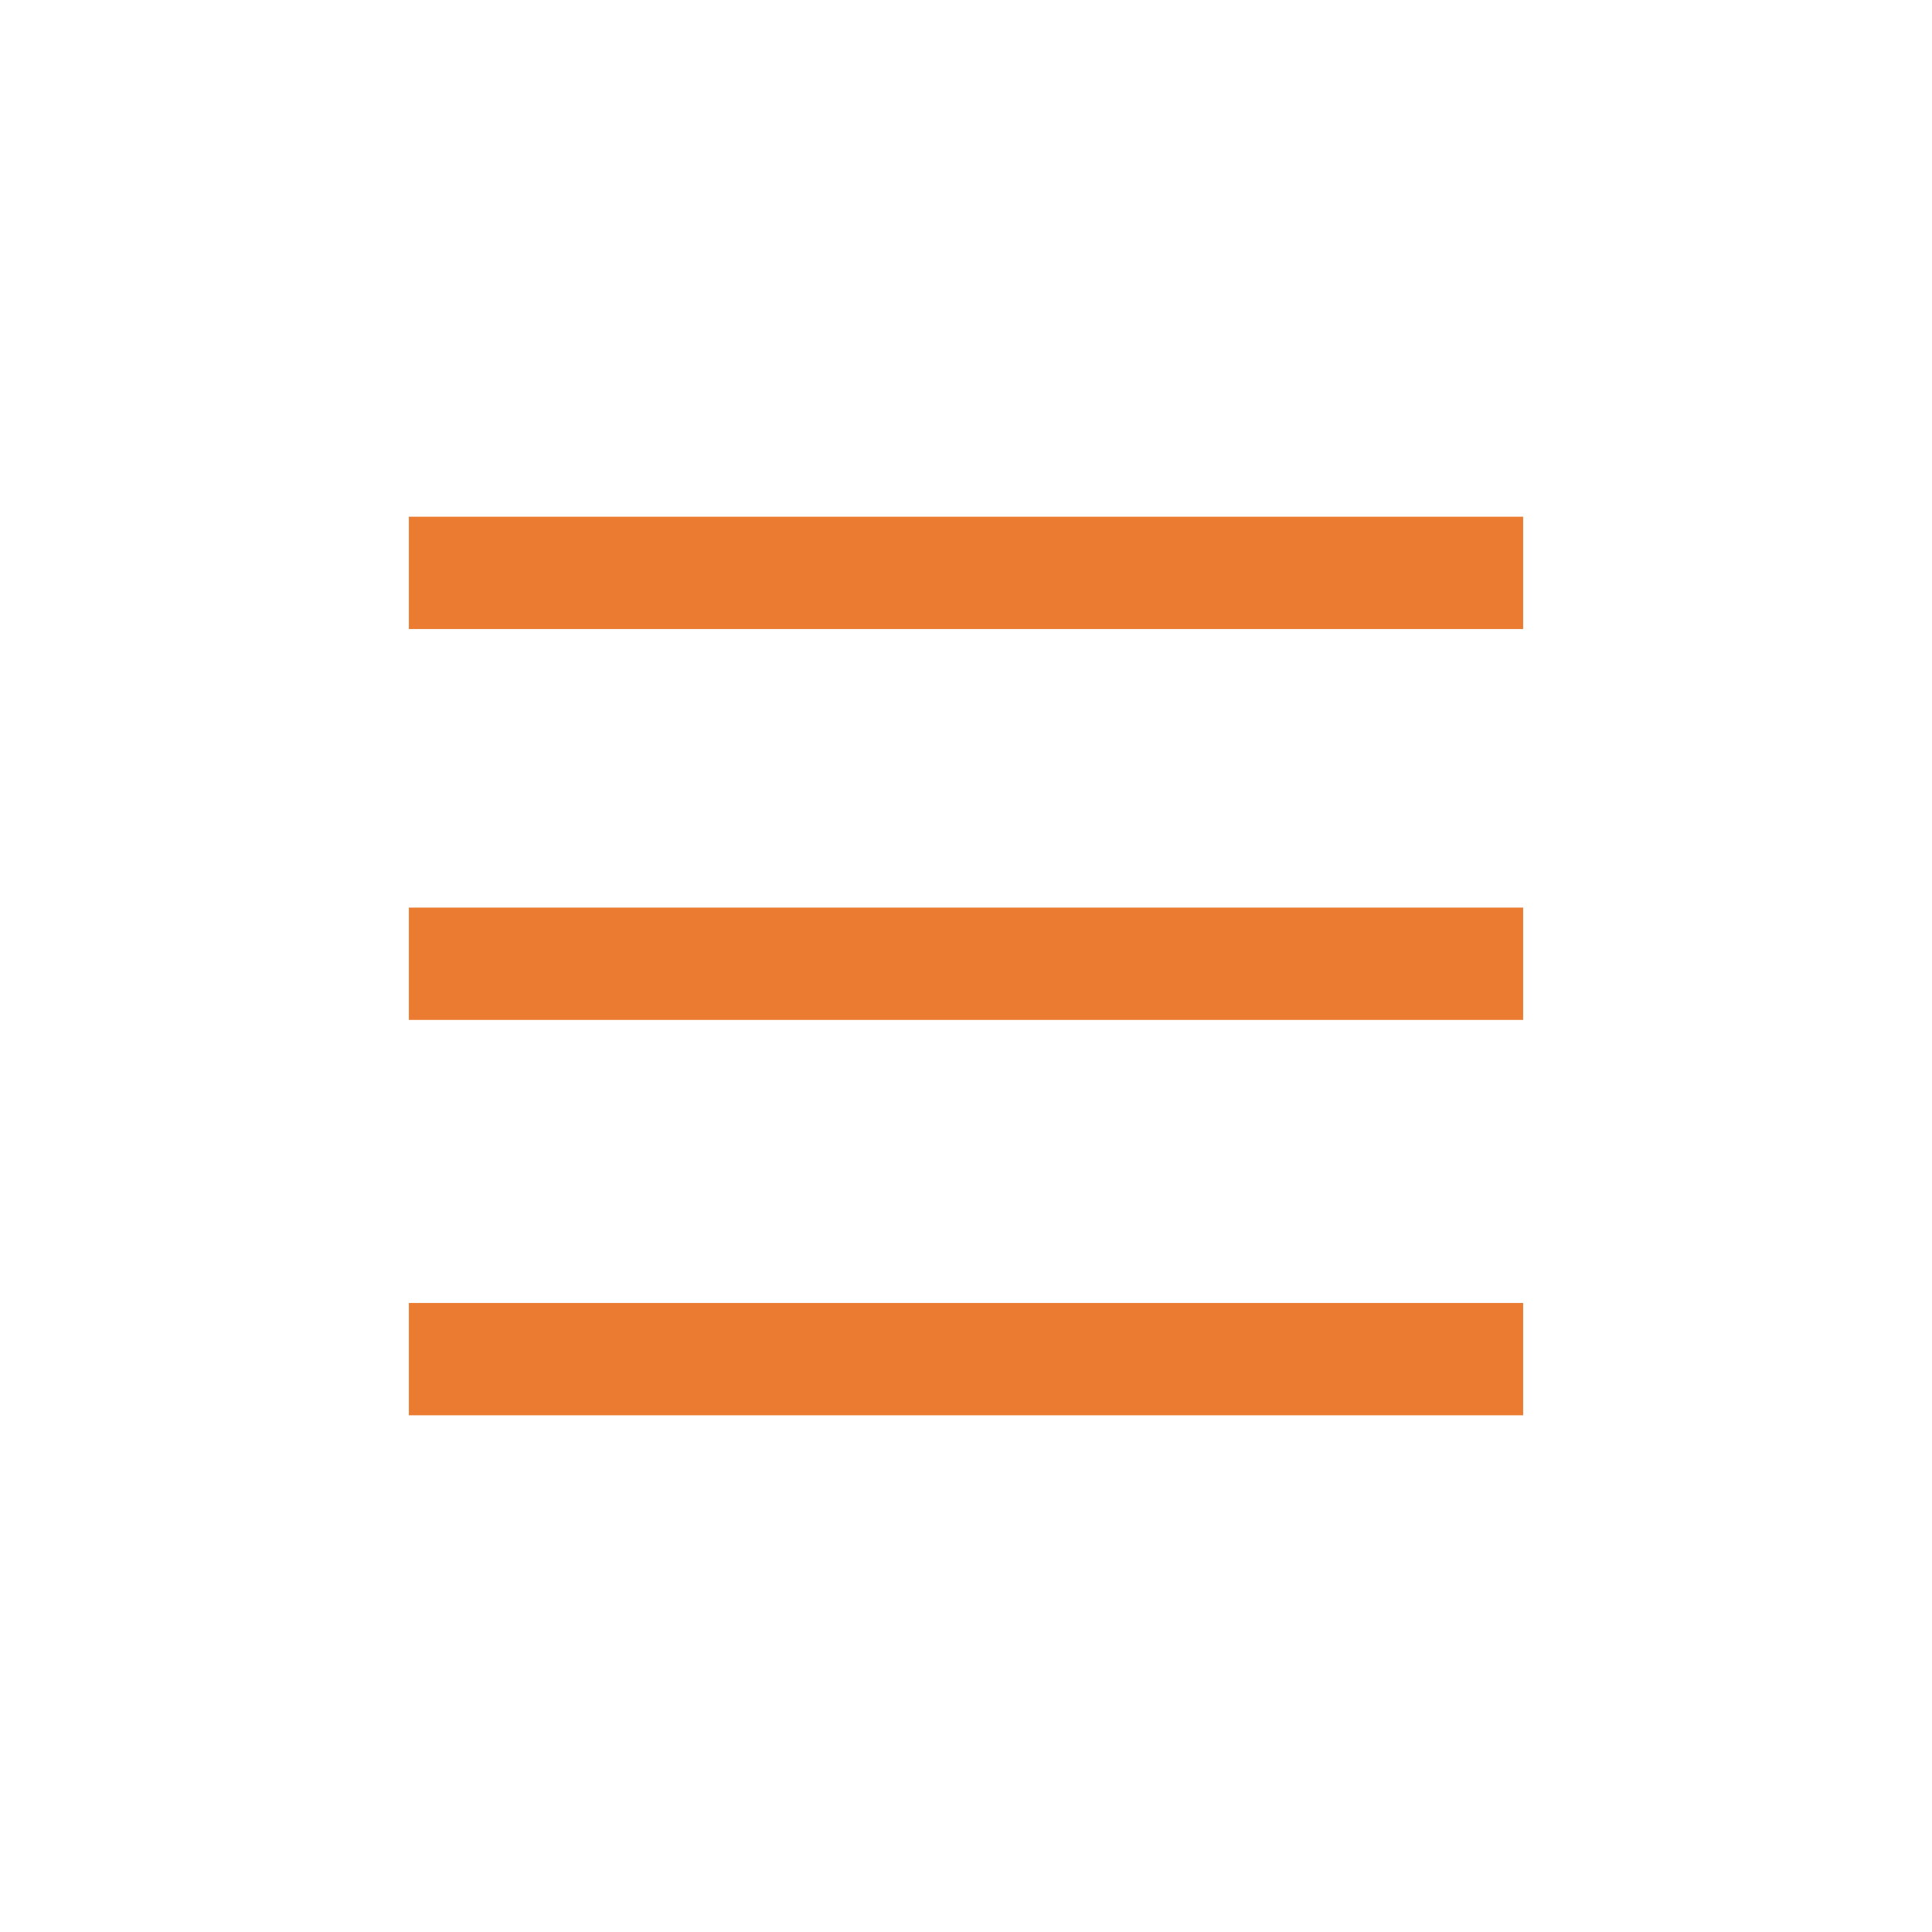 <?xml version="1.0" encoding="utf-8"?>
<!-- Generator: Adobe Illustrator 25.3.1, SVG Export Plug-In . SVG Version: 6.00 Build 0)  -->
<svg version="1.1" id="レイヤー_1" xmlns="http://www.w3.org/2000/svg" xmlns:xlink="http://www.w3.org/1999/xlink" x="0px"
	 y="0px" viewBox="0 0 43 43" style="enable-background:new 0 0 43 43;" xml:space="preserve">
<style type="text/css">
	.st0{fill:#EA7B30;}
</style>
<g>
	<g>
		<path class="st0" d="M9.1,11.5V14h24.8v-2.5H9.1z M9.1,22.7h24.8v-2.5H9.1V22.7z M9.1,31.5h24.8V29H9.1V31.5z"/>
	</g>
</g>
</svg>
